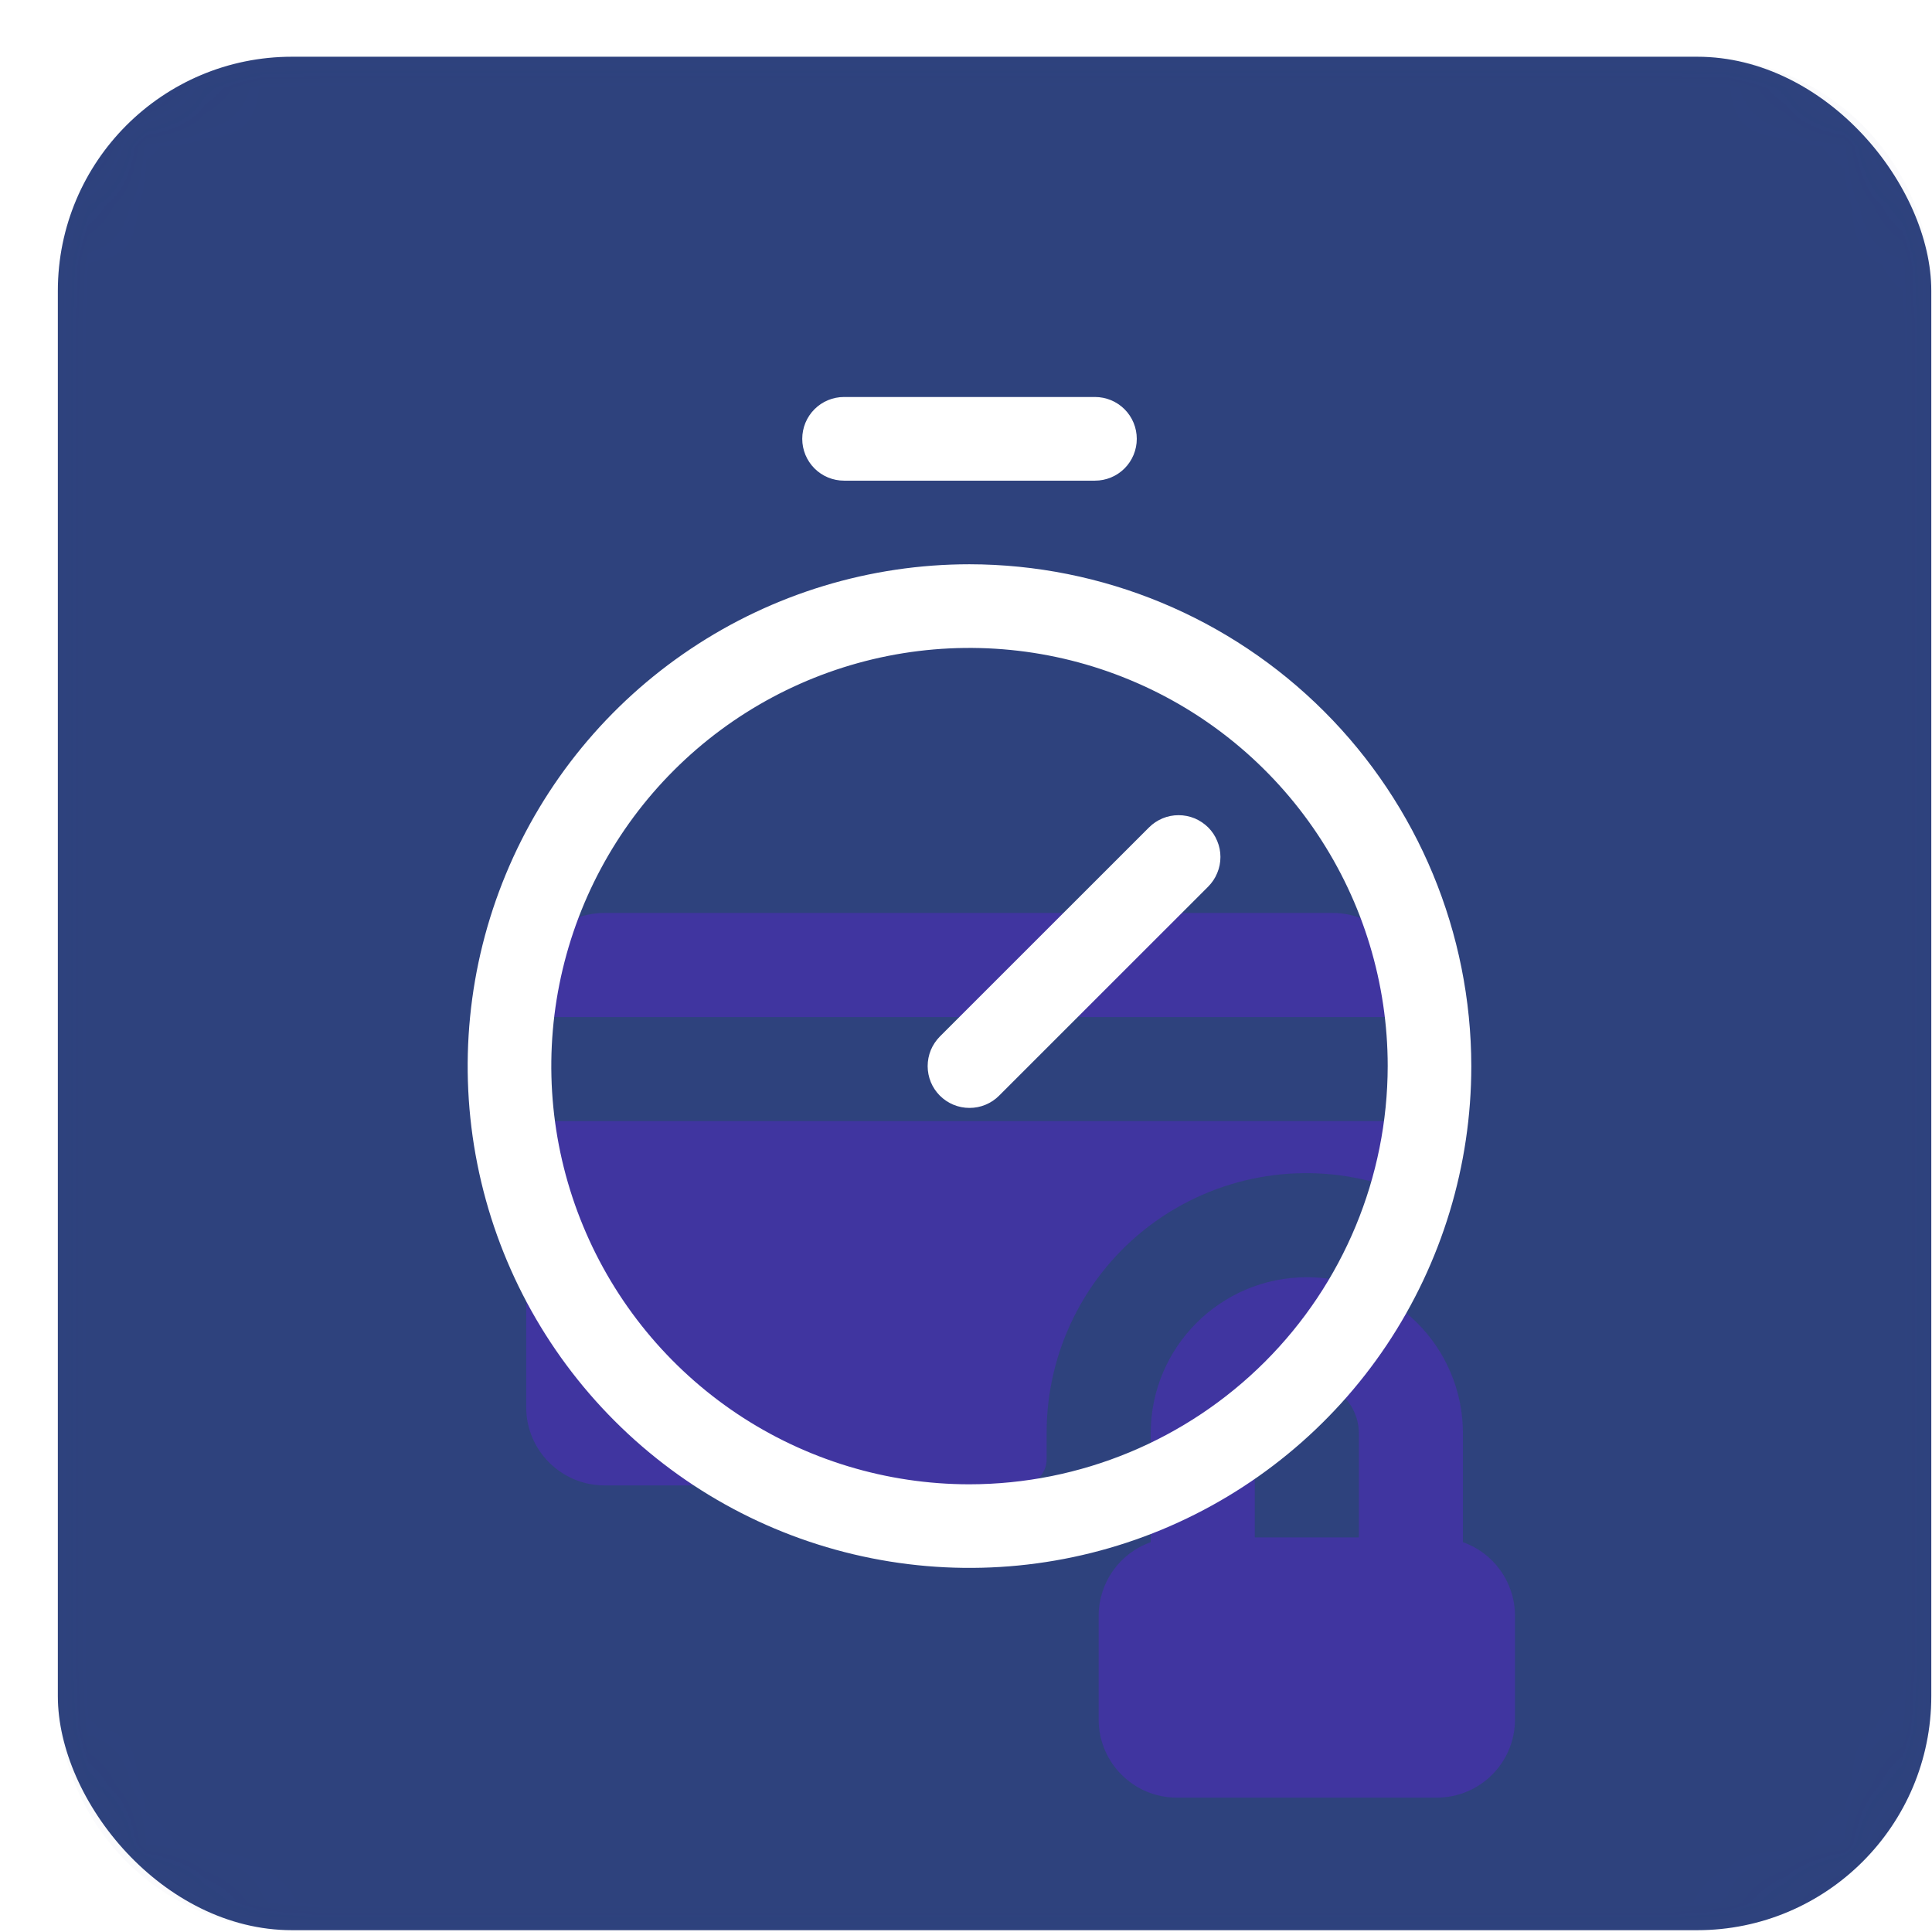 <svg width="33" height="33" viewBox="0 0 33 33" fill="none" xmlns="http://www.w3.org/2000/svg">
<rect x="0.988" y="0.969" width="32" height="32" rx="4" fill="#2E427D"/>
<g clip-path="url(#clip0_121_644)">
<mask id="mask0_121_644" style="mask-type:luminance" maskUnits="userSpaceOnUse" x="0" y="0" width="33" height="33">
<path d="M0.988 4.969C0.988 2.76 2.779 0.969 4.988 0.969H28.988C31.197 0.969 32.988 2.76 32.988 4.969V28.969C32.988 31.178 31.197 32.969 28.988 32.969H4.988C2.779 32.969 0.988 31.178 0.988 28.969V4.969Z" fill="white"/>
</mask>
<g mask="url(#mask0_121_644)">
<path opacity="0.05" d="M0.988 4.969C0.988 2.76 2.779 0.969 4.988 0.969H28.988C31.197 0.969 32.988 2.76 32.988 4.969V28.969C32.988 31.178 31.197 32.969 28.988 32.969H4.988C2.779 32.969 0.988 31.178 0.988 28.969V4.969Z" fill="#2E427D"/>
<g opacity="0.4" filter="url(#filter0_f_121_644)">
<path fill-rule="evenodd" clip-rule="evenodd" d="M10.322 15.594C9.586 15.595 8.989 16.191 8.988 16.927C8.988 17.172 9.187 17.372 9.433 17.372H23.655C23.9 17.372 24.099 17.172 24.099 16.927C24.098 16.191 23.502 15.595 22.766 15.594H10.322ZM17.877 24.483V24.927C17.877 25.173 17.678 25.372 17.433 25.372H10.322C9.586 25.37 8.989 24.774 8.988 24.038V19.594C8.988 19.348 9.187 19.149 9.433 19.149H23.655C23.9 19.149 24.099 19.348 24.099 19.594V19.783C24.099 20.029 23.9 20.227 23.655 20.227C23.614 20.228 23.573 20.222 23.533 20.21C22.193 19.826 20.751 20.094 19.638 20.934C18.526 21.774 17.874 23.089 17.877 24.483ZM24.988 24.483V26.342C25.519 26.529 25.875 27.031 25.877 27.594V29.372C25.876 30.108 25.28 30.704 24.544 30.705H20.099C19.363 30.704 18.767 30.108 18.766 29.372V27.594C18.768 27.031 19.124 26.529 19.655 26.342V24.483C19.655 23.01 20.849 21.816 22.322 21.816C23.794 21.816 24.988 23.01 24.988 24.483ZM21.433 26.26H23.21V24.483C23.21 23.992 22.812 23.594 22.322 23.594C21.831 23.594 21.433 23.992 21.433 24.483V26.26Z" fill="#5D21D2"/>
</g>
</g>
<path d="M16.56 9.638C14.864 9.638 13.207 10.141 11.798 11.083C10.388 12.025 9.29 13.364 8.641 14.93C7.992 16.496 7.822 18.219 8.153 19.882C8.484 21.545 9.3 23.072 10.499 24.271C11.697 25.47 13.225 26.286 14.887 26.616C16.55 26.947 18.274 26.777 19.84 26.129C21.406 25.48 22.745 24.381 23.687 22.972C24.628 21.562 25.131 19.905 25.131 18.21C25.128 15.937 24.225 13.759 22.618 12.152C21.011 10.545 18.832 9.641 16.56 9.638ZM16.56 25.353C15.147 25.353 13.766 24.934 12.591 24.149C11.417 23.364 10.501 22.248 9.961 20.943C9.42 19.638 9.278 18.202 9.554 16.816C9.83 15.431 10.51 14.158 11.509 13.159C12.508 12.16 13.781 11.48 15.166 11.204C16.552 10.929 17.988 11.07 19.293 11.611C20.598 12.151 21.714 13.067 22.499 14.242C23.284 15.416 23.703 16.797 23.703 18.21C23.7 20.104 22.947 21.919 21.608 23.258C20.269 24.597 18.453 25.351 16.56 25.353ZM20.637 14.133C20.703 14.199 20.756 14.278 20.791 14.365C20.828 14.452 20.846 14.544 20.846 14.638C20.846 14.732 20.828 14.825 20.791 14.912C20.756 14.999 20.703 15.077 20.637 15.144L17.065 18.715C16.999 18.782 16.92 18.834 16.833 18.87C16.747 18.906 16.654 18.924 16.56 18.924C16.466 18.924 16.373 18.906 16.286 18.87C16.2 18.834 16.121 18.782 16.054 18.715C15.988 18.649 15.935 18.57 15.899 18.483C15.864 18.397 15.845 18.304 15.845 18.21C15.845 18.116 15.864 18.023 15.899 17.936C15.935 17.85 15.988 17.771 16.054 17.704L19.626 14.133C19.692 14.067 19.771 14.014 19.858 13.978C19.944 13.942 20.037 13.924 20.131 13.924C20.225 13.924 20.318 13.942 20.405 13.978C20.491 14.014 20.57 14.067 20.637 14.133ZM13.703 7.496C13.703 7.306 13.778 7.124 13.912 6.99C14.046 6.856 14.227 6.781 14.417 6.781H18.703C18.892 6.781 19.074 6.856 19.208 6.99C19.342 7.124 19.417 7.306 19.417 7.496C19.417 7.685 19.342 7.867 19.208 8.001C19.074 8.135 18.892 8.21 18.703 8.21H14.417C14.227 8.21 14.046 8.135 13.912 8.001C13.778 7.867 13.703 7.685 13.703 7.496Z" fill="white"/>
</g>
<defs>
<filter id="filter0_f_121_644" x="-11.012" y="-4.406" width="56.891" height="55.109" filterUnits="userSpaceOnUse" color-interpolation-filters="sRGB">
<feFlood flood-opacity="0" result="BackgroundImageFix"/>
<feBlend mode="normal" in="SourceGraphic" in2="BackgroundImageFix" result="shape"/>
<feGaussianBlur stdDeviation="10" result="effect1_foregroundBlur_121_644"/>
</filter>
<clipPath id="clip0_121_644">
<rect width="32" height="32" fill="white" transform="translate(0.988 0.969)"/>
</clipPath>
</defs>
</svg>
